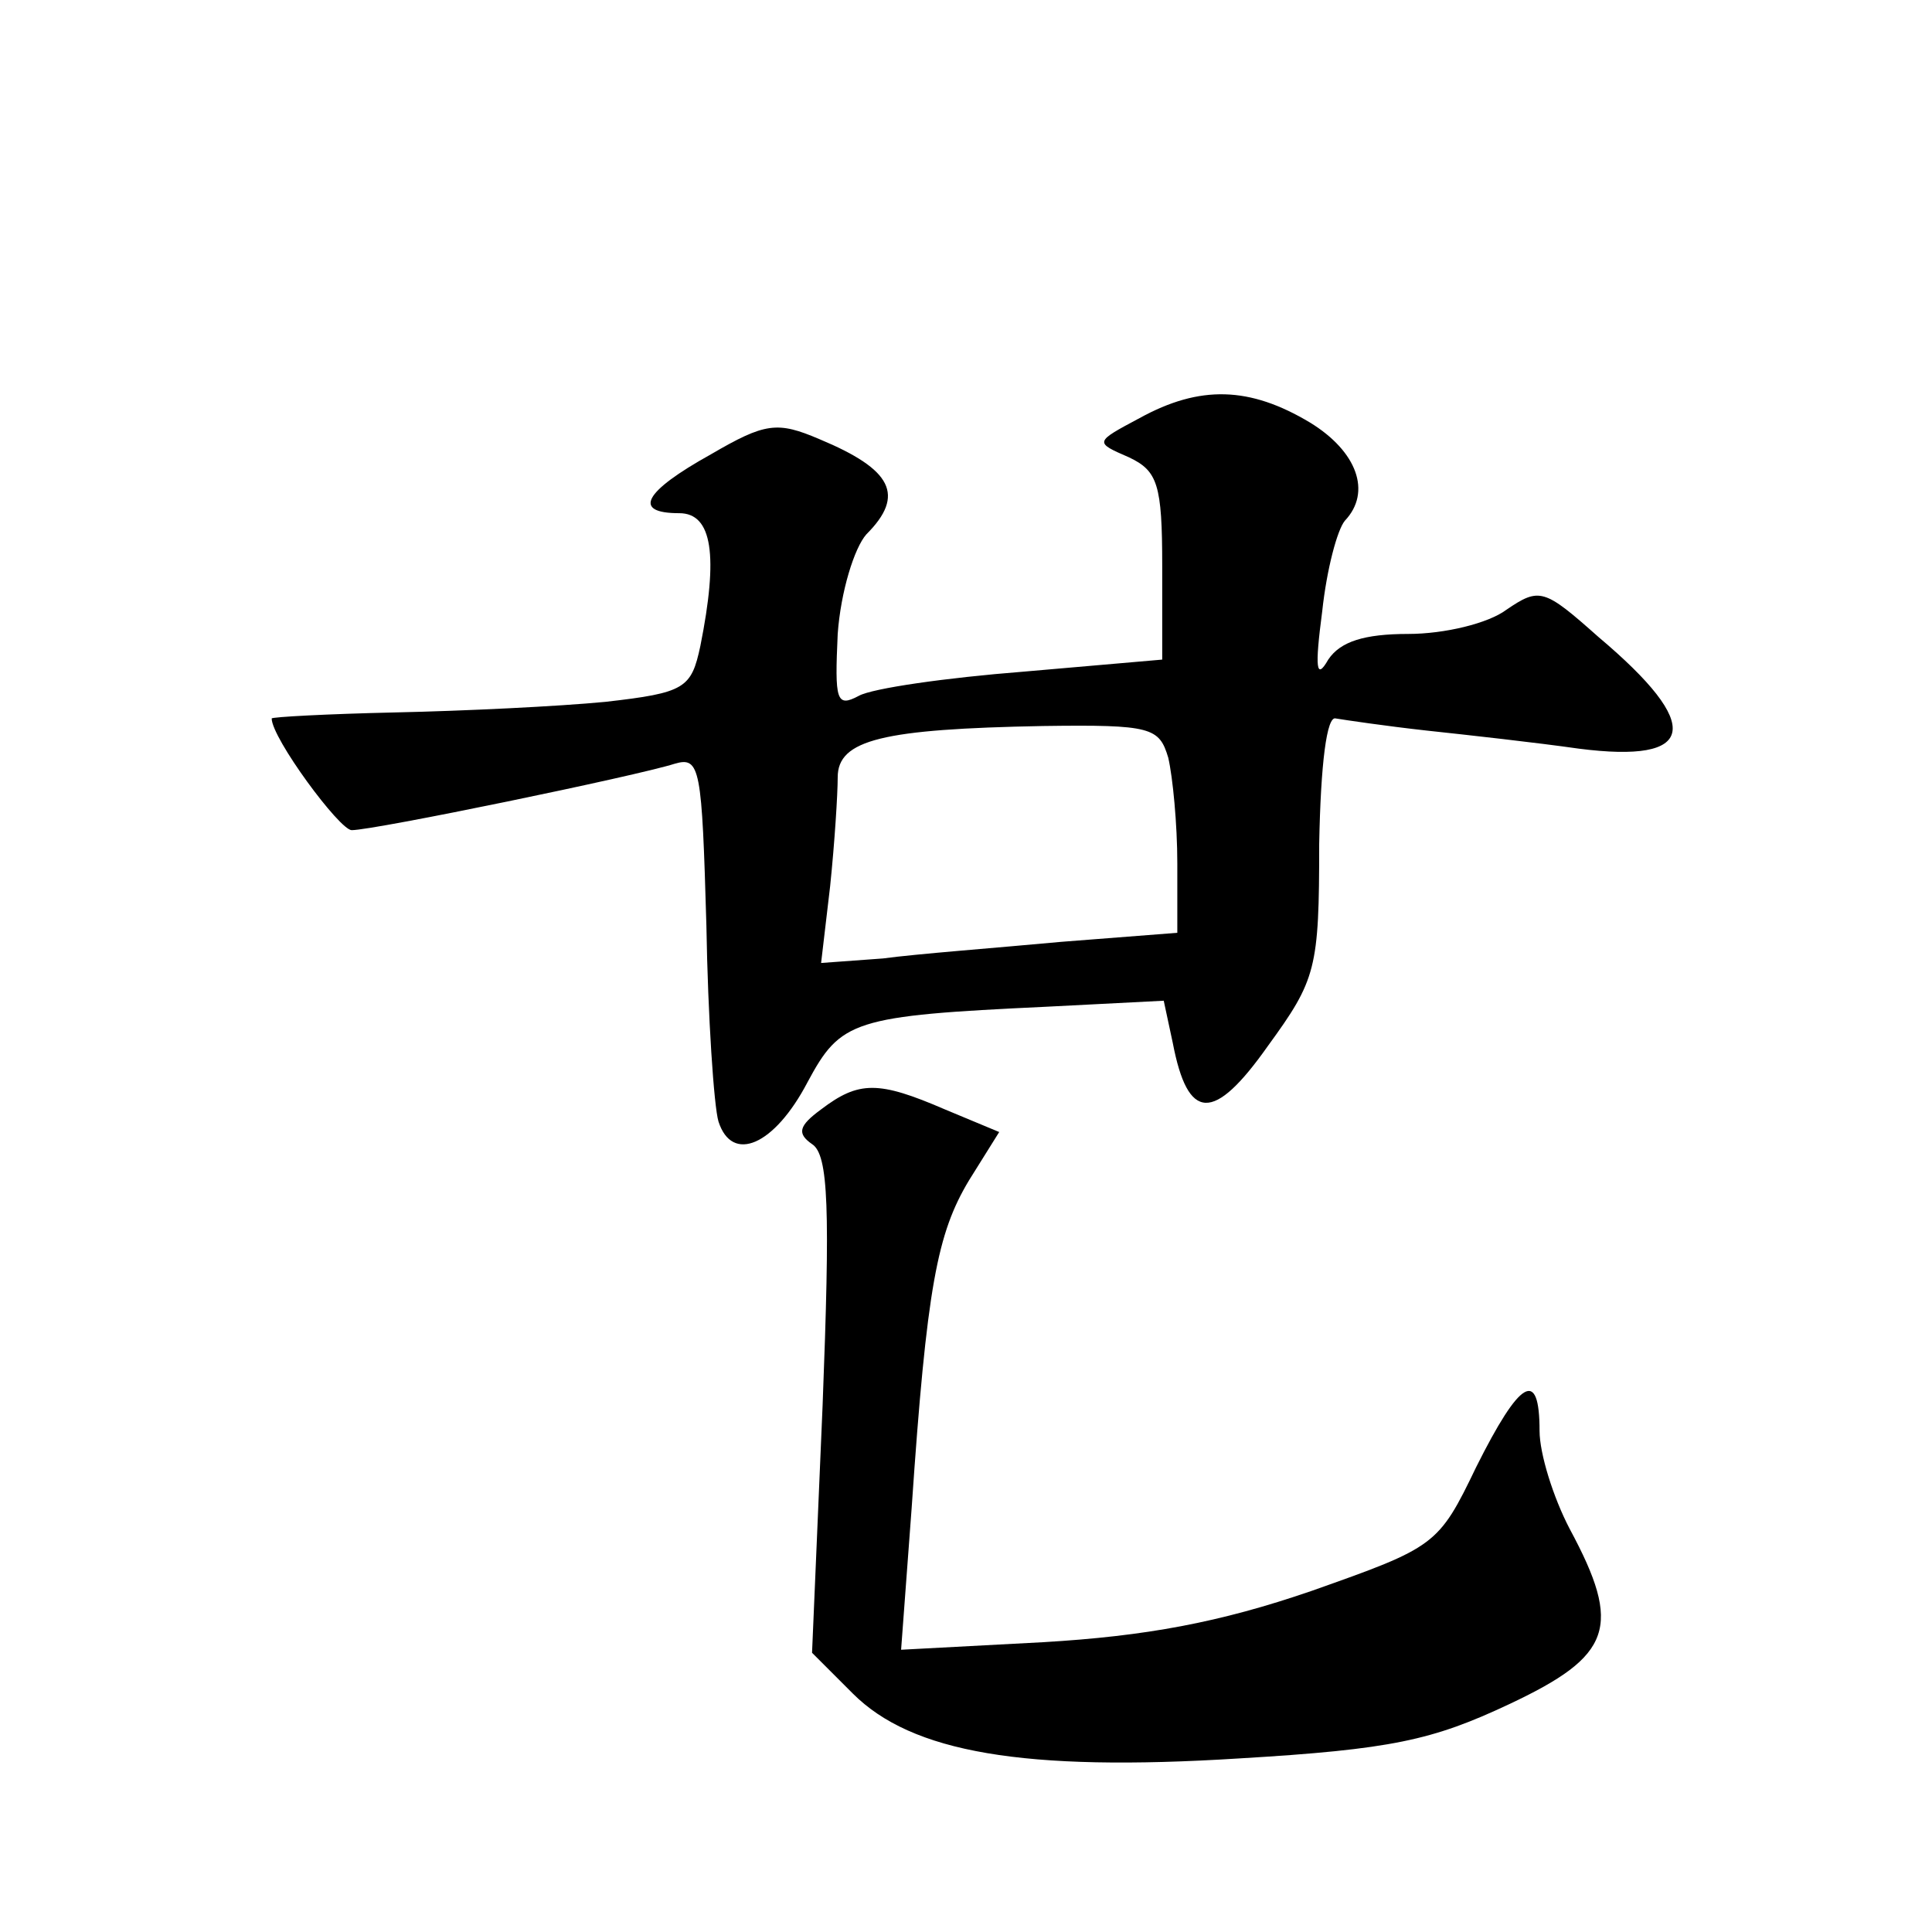 <?xml version="1.0" standalone="no"?>
<!DOCTYPE svg PUBLIC "-//W3C//DTD SVG 20010904//EN"
 "http://www.w3.org/TR/2001/REC-SVG-20010904/DTD/svg10.dtd">
<svg version="1.0" xmlns="http://www.w3.org/2000/svg"
 width="128pt" height="128pt" viewBox="0 0 128 128"
 preserveAspectRatio="xMidYMid meet">
<g transform="translate(0,128) scale(0.1,-0.1)"
fill="#0" stroke="none">
<path d="M755 1003 c-30 -16 -30 -16 -7 -26 19 -9 22 -18 22 -72 l0 -62 -92 -8
c-51 -4 -100 -11 -109 -16 -15 -8 -16 -3 -14 41 2 28 11 57 19 66 26 26 17 43 -31
63 -28 12 -36 11 -72 -10 -45 -25 -52 -39 -21 -39 22 0 26 -28 14 -88 -6 -28 -10
-31 -63 -37 -31 -3 -93 -6 -139 -7 -45 -1 -82 -3 -82 -4 0 -13 45 -74 53 -74 15
0 189 36 214 44 17 5 18 -3 21 -107 1 -61 5 -120 8 -130 9 -28 37 -16 59 26 22
41 30 44 158 50 l78 4 6 -28 c10 -52 27 -53 63 -2 32 44 34 51 34 134 1 53 5 85
11 83 6 -1 33 -5 60 -8 28 -3 73 -8 101 -12 78 -10 83 15 13 74 -36 32 -39 33 -61
18 -12 -9 -41 -16 -65 -16 -29 0 -45 -5 -53 -17 -8 -14 -9 -6 -4 32 3 28 10 54
15 60 18 19 8 46 -23 65 -40 24 -73 25 -113 3z m19 -225 c3 -13 6 -44 6 -70 l0
-46 -77 -6 c-43 -4 -96 -8 -118 -11 l-41 -3 6 51 c3 29 5 61 5 72 0 25 30 32 136
34 72 1 77 -1 83 -21z M544 545 c-15 -11 -16 -16 -6 -23 11 -7 12 -43 7 -173 l-7
-164 27 -27 c39 -39 113 -52 256 -43 101 6 128 12 179 36 68 32 75 51 40 116 -11
21 -20 50 -20 65 0 42 -13 34 -42 -24 -25 -52 -27 -53 -109 -82 -61 -21 -110 -30
-178 -34 l-94 -5 7 94 c10 147 17 182 38 217 l20 32 -36 15 c-44 19 -57 19 -82
0z"/>
</g>
</svg>
